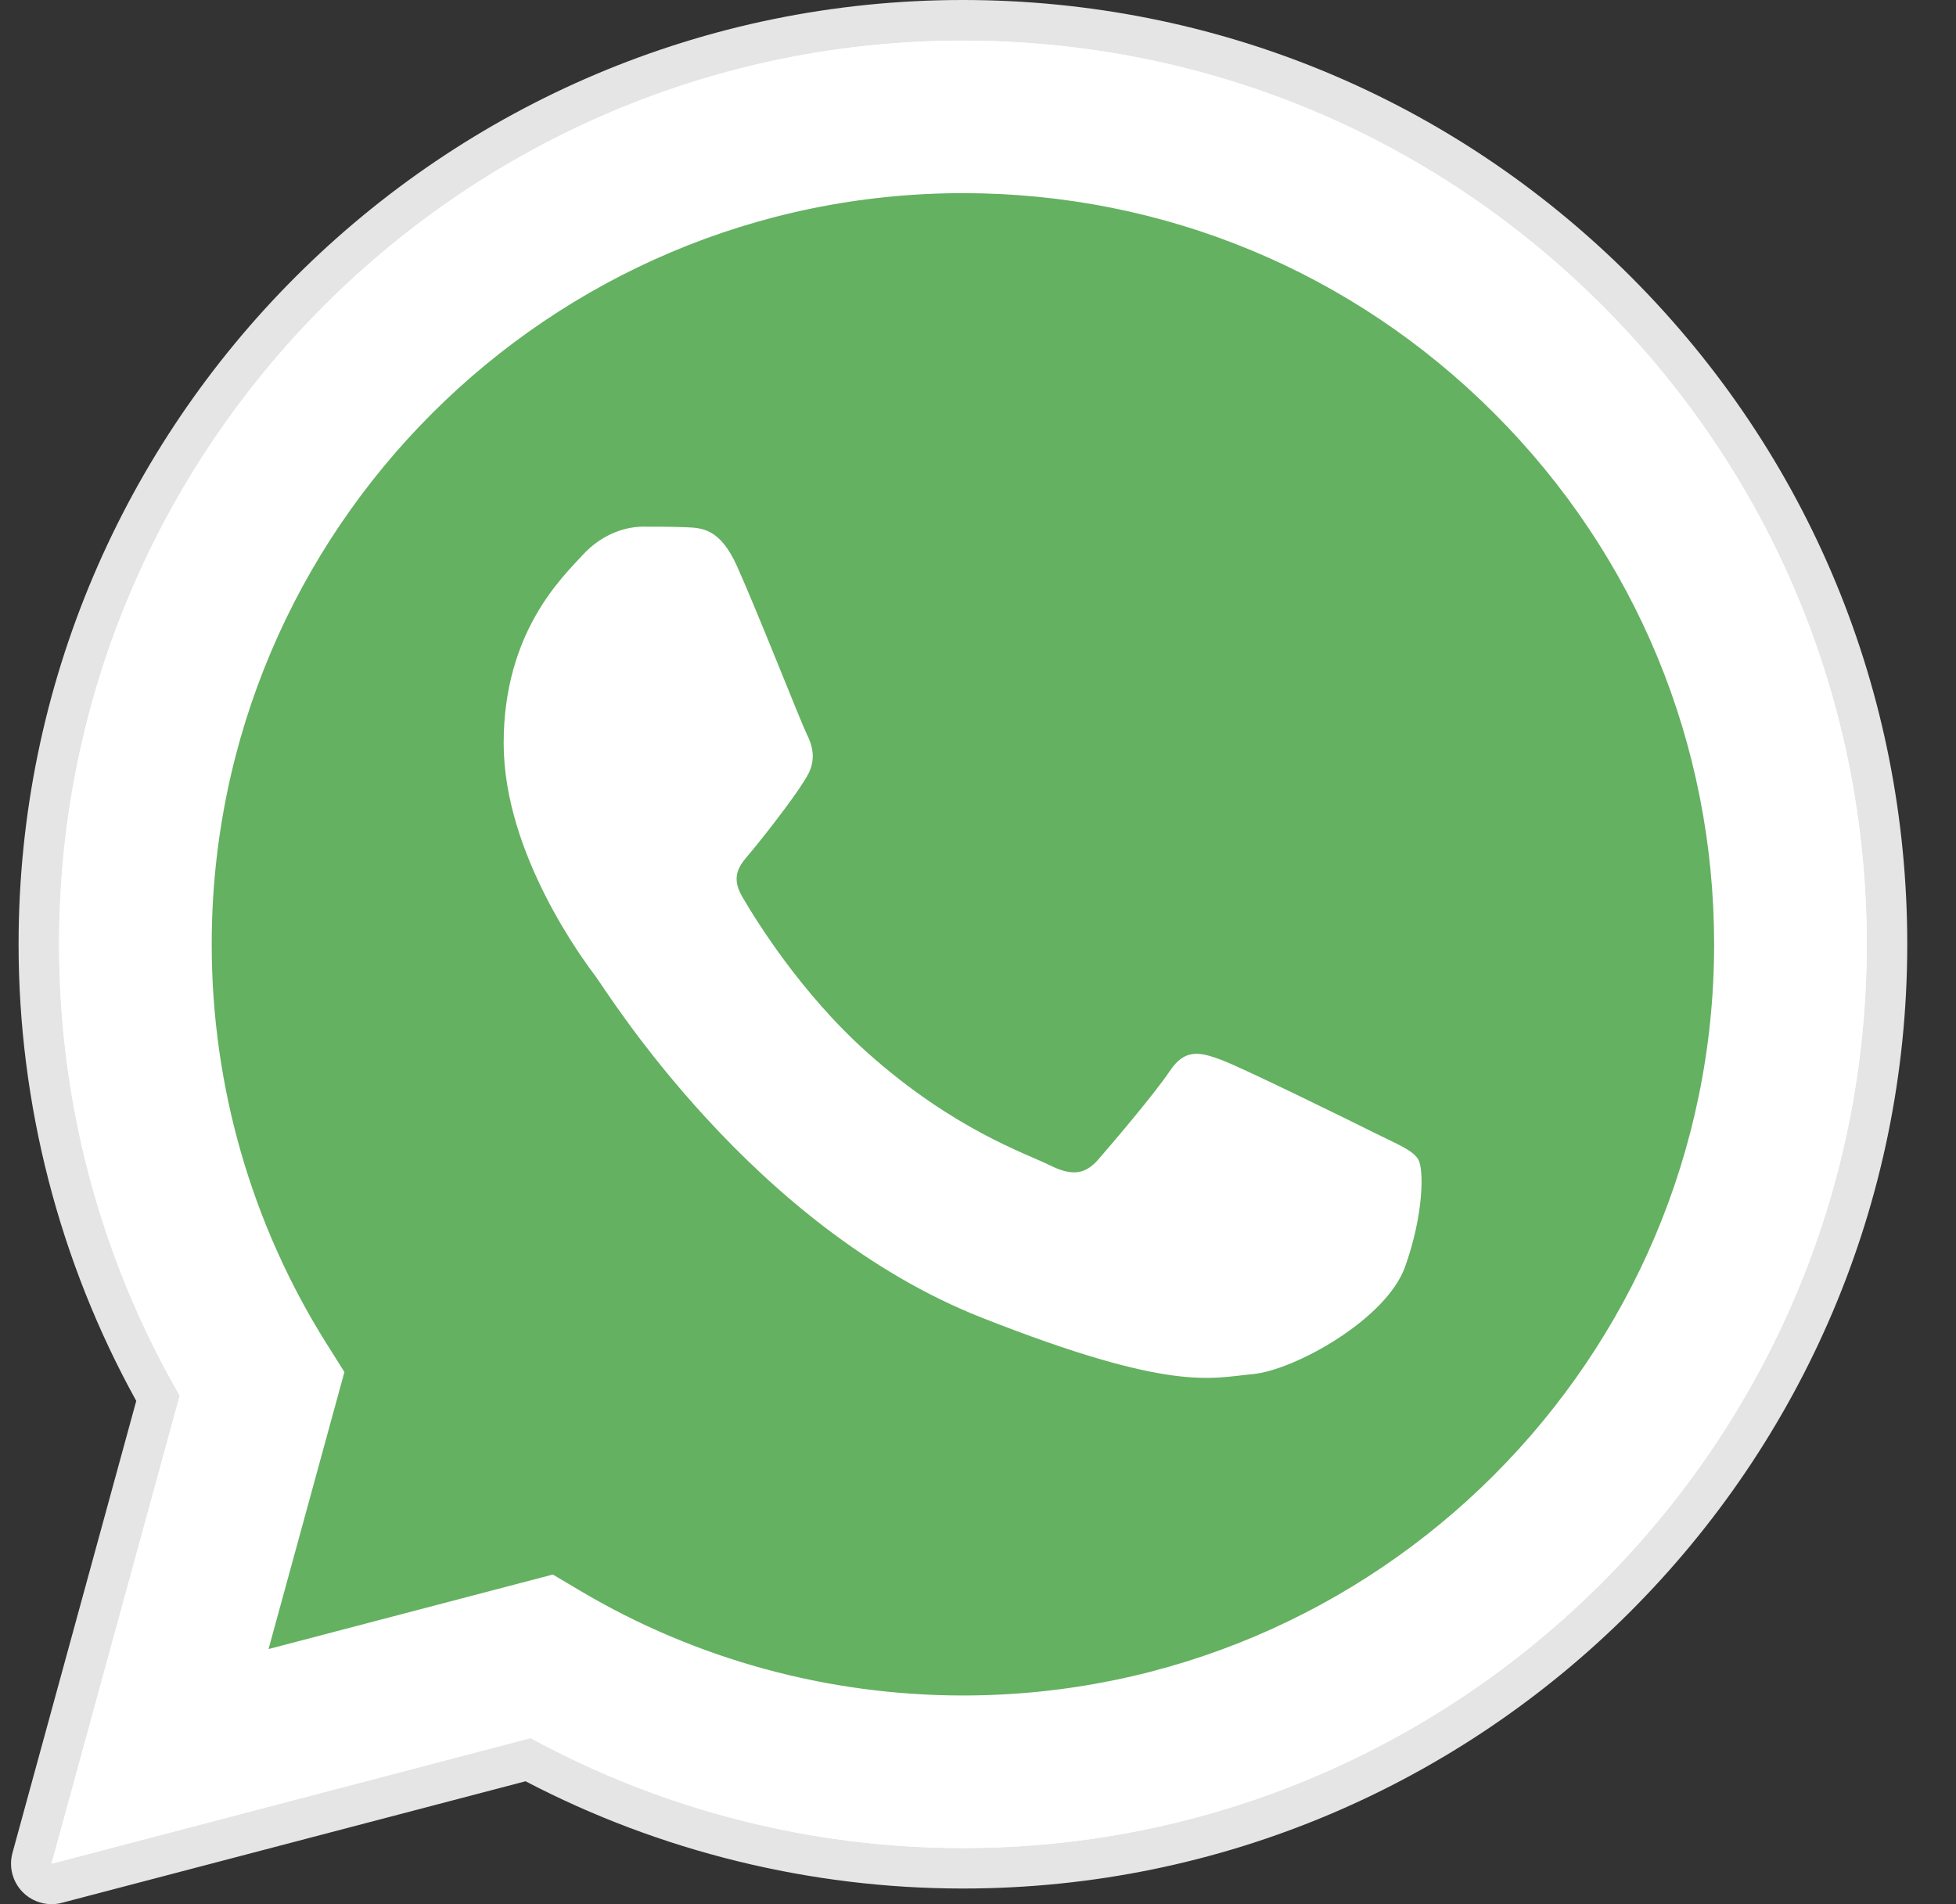 <?xml version="1.0" encoding="UTF-8"?> <svg xmlns="http://www.w3.org/2000/svg" width="38" height="37" viewBox="0 0 38 37" fill="none"><rect x="0" y="0" width="38" height="37" fill="#333333" stroke="none"/><g clip-path="url(#clip0_463_25)"><path d="M1.001 37C0.793 37 0.591 36.918 0.441 36.766C0.244 36.566 0.168 36.276 0.242 36.005L2.647 27.221C1.15 24.513 0.36 21.45 0.361 18.34C0.365 8.227 8.595 0 18.707 0C23.612 0.002 28.221 1.913 31.685 5.379C35.148 8.846 37.055 13.454 37.053 18.355C37.049 28.468 28.819 36.696 18.707 36.696C18.707 36.696 18.7 36.696 18.699 36.696C15.746 36.695 12.818 35.975 10.21 34.612L1.201 36.974C1.135 36.992 1.067 37 1.001 37V37Z" fill="#E5E5E5"></path><path d="M1.001 36.214L3.492 27.118C1.955 24.456 1.147 21.436 1.148 18.342C1.152 8.663 9.029 0.789 18.707 0.789C23.404 0.791 27.812 2.619 31.128 5.937C34.443 9.255 36.267 13.665 36.266 18.356C36.262 28.034 28.384 35.91 18.707 35.91C18.707 35.91 18.707 35.91 18.707 35.91H18.7C15.761 35.909 12.874 35.172 10.309 33.773L1.001 36.214ZM10.74 30.595L11.273 30.911C13.514 32.241 16.082 32.944 18.702 32.945H18.707C26.751 32.945 33.298 26.4 33.301 18.355C33.302 14.456 31.786 10.79 29.03 8.032C26.275 5.275 22.611 3.755 18.713 3.753C10.663 3.753 4.116 10.298 4.113 18.343C4.112 21.1 4.883 23.784 6.344 26.108L6.691 26.66L5.217 32.043L10.74 30.595Z" fill="white"></path><path d="M1.611 35.6L4.016 26.819C2.532 24.249 1.752 21.333 1.753 18.347C1.757 9.003 9.361 1.401 18.704 1.401C23.238 1.403 27.494 3.168 30.694 6.371C33.895 9.574 35.656 13.832 35.655 18.36C35.651 27.704 28.046 35.307 18.705 35.307C18.704 35.307 18.705 35.307 18.705 35.307H18.697C15.86 35.306 13.073 34.594 10.597 33.244L1.611 35.6Z" fill="#64B161"></path><path d="M1.001 36.214L3.492 27.118C1.955 24.456 1.147 21.436 1.148 18.342C1.152 8.663 9.029 0.789 18.707 0.789C23.404 0.791 27.812 2.619 31.128 5.937C34.443 9.255 36.267 13.665 36.266 18.356C36.262 28.034 28.384 35.91 18.707 35.91C18.707 35.91 18.707 35.91 18.707 35.91H18.7C15.761 35.909 12.874 35.172 10.309 33.773L1.001 36.214ZM10.74 30.595L11.273 30.911C13.514 32.241 16.082 32.944 18.702 32.945H18.707C26.751 32.945 33.298 26.4 33.301 18.355C33.302 14.456 31.786 10.79 29.03 8.032C26.275 5.275 22.611 3.755 18.713 3.753C10.663 3.753 4.116 10.298 4.113 18.343C4.112 21.1 4.883 23.784 6.344 26.108L6.691 26.66L5.217 32.043L10.74 30.595Z" fill="white"></path><path fill-rule="evenodd" clip-rule="evenodd" d="M14.319 11.003C13.99 10.272 13.644 10.258 13.332 10.245C13.076 10.234 12.783 10.234 12.491 10.234C12.198 10.234 11.723 10.345 11.321 10.783C10.919 11.222 9.785 12.284 9.785 14.443C9.785 16.601 11.357 18.687 11.577 18.98C11.796 19.273 14.612 23.844 19.071 25.603C22.777 27.065 23.531 26.774 24.336 26.701C25.14 26.628 26.931 25.64 27.297 24.615C27.663 23.591 27.663 22.713 27.553 22.529C27.443 22.346 27.151 22.236 26.712 22.017C26.273 21.798 24.117 20.736 23.714 20.59C23.312 20.443 23.02 20.37 22.727 20.81C22.434 21.248 21.594 22.236 21.338 22.529C21.082 22.822 20.826 22.859 20.388 22.639C19.949 22.419 18.536 21.956 16.86 20.462C15.555 19.299 14.675 17.863 14.419 17.423C14.163 16.985 14.414 16.768 14.611 16.528C14.966 16.097 15.562 15.321 15.708 15.028C15.854 14.735 15.781 14.479 15.671 14.259C15.562 14.04 14.709 11.87 14.319 11.003V11.003Z" fill="white"></path></g><defs><clipPath id="clip0_463_25"><rect width="37" height="37" fill="white" transform="translate(0.143)"></rect></clipPath></defs></svg> 